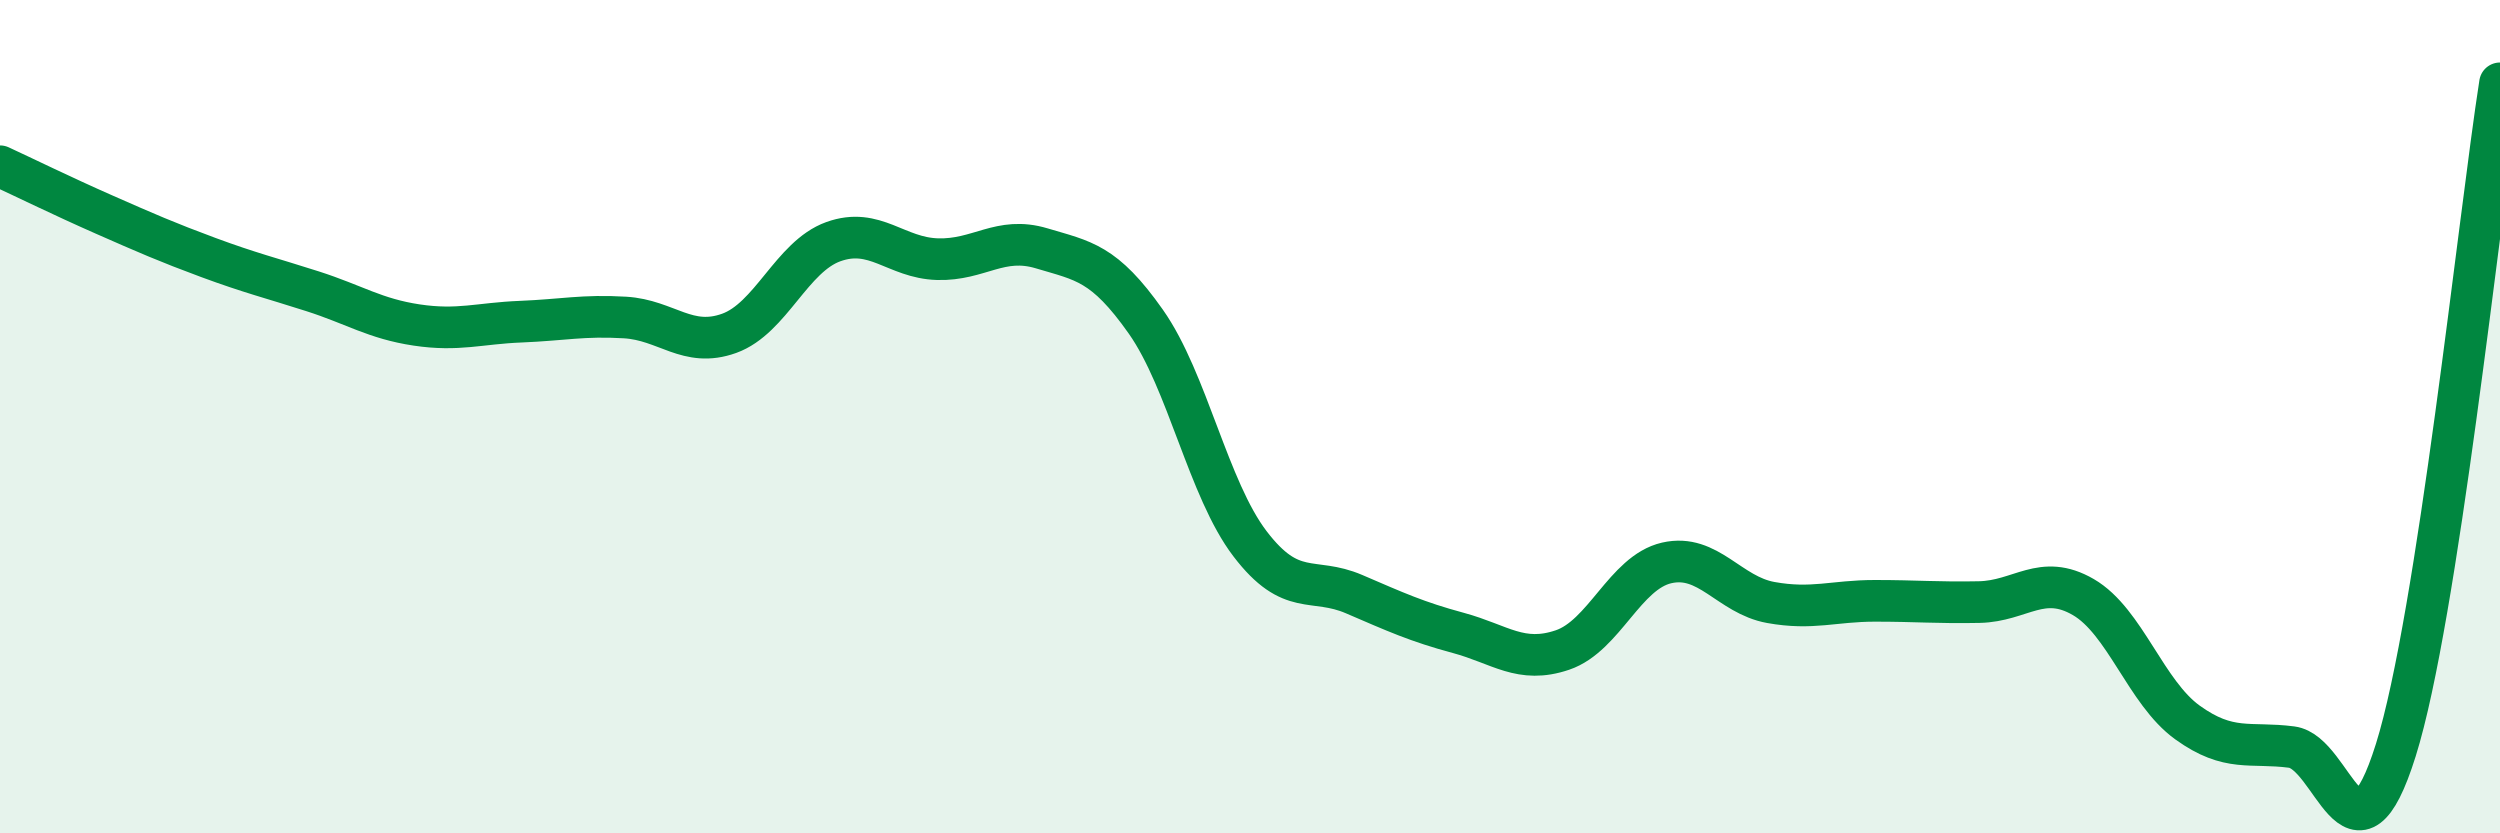 
    <svg width="60" height="20" viewBox="0 0 60 20" xmlns="http://www.w3.org/2000/svg">
      <path
        d="M 0,3.99 C 0.5,4.22 1.5,4.71 2.5,5.15 C 3.5,5.59 4,5.81 5,6.18 C 6,6.55 6.5,6.67 7.5,6.99 C 8.5,7.31 9,7.65 10,7.8 C 11,7.95 11.5,7.76 12.5,7.72 C 13.5,7.68 14,7.56 15,7.62 C 16,7.68 16.5,8.36 17.5,8 C 18.5,7.64 19,6.16 20,5.8 C 21,5.44 21.5,6.19 22.5,6.22 C 23.5,6.25 24,5.66 25,5.96 C 26,6.26 26.5,6.3 27.5,7.72 C 28.5,9.14 29,11.74 30,13.05 C 31,14.36 31.5,13.83 32.5,14.26 C 33.5,14.69 34,14.92 35,15.19 C 36,15.46 36.5,15.94 37.5,15.6 C 38.5,15.26 39,13.74 40,13.51 C 41,13.28 41.5,14.28 42.5,14.46 C 43.5,14.64 44,14.42 45,14.42 C 46,14.42 46.5,14.47 47.5,14.45 C 48.5,14.43 49,13.75 50,14.33 C 51,14.91 51.5,16.62 52.5,17.34 C 53.5,18.06 54,17.8 55,17.93 C 56,18.06 56.5,21.19 57.5,18 C 58.5,14.81 59.5,5.2 60,2L60 20L0 20Z"
        fill="#008740"
        opacity="0.1"
        stroke-linecap="round"
        stroke-linejoin="round"
      />
      <path
        d="M 0,3.99 C 0.5,4.22 1.5,4.71 2.5,5.15 C 3.5,5.59 4,5.81 5,6.18 C 6,6.55 6.5,6.67 7.5,6.99 C 8.5,7.31 9,7.65 10,7.8 C 11,7.95 11.5,7.76 12.5,7.72 C 13.5,7.68 14,7.56 15,7.62 C 16,7.68 16.5,8.36 17.5,8 C 18.5,7.64 19,6.16 20,5.8 C 21,5.44 21.5,6.19 22.5,6.22 C 23.5,6.25 24,5.66 25,5.96 C 26,6.26 26.5,6.3 27.5,7.72 C 28.5,9.14 29,11.74 30,13.05 C 31,14.36 31.5,13.83 32.5,14.26 C 33.5,14.69 34,14.92 35,15.19 C 36,15.46 36.5,15.94 37.5,15.6 C 38.5,15.26 39,13.74 40,13.51 C 41,13.28 41.5,14.28 42.5,14.46 C 43.5,14.64 44,14.42 45,14.42 C 46,14.42 46.5,14.47 47.5,14.45 C 48.5,14.43 49,13.75 50,14.33 C 51,14.91 51.5,16.62 52.5,17.34 C 53.5,18.06 54,17.8 55,17.93 C 56,18.06 56.5,21.19 57.5,18 C 58.5,14.81 59.5,5.2 60,2"
        stroke="#008740"
        stroke-width="1"
        fill="none"
        stroke-linecap="round"
        stroke-linejoin="round"
      />
    </svg>
  